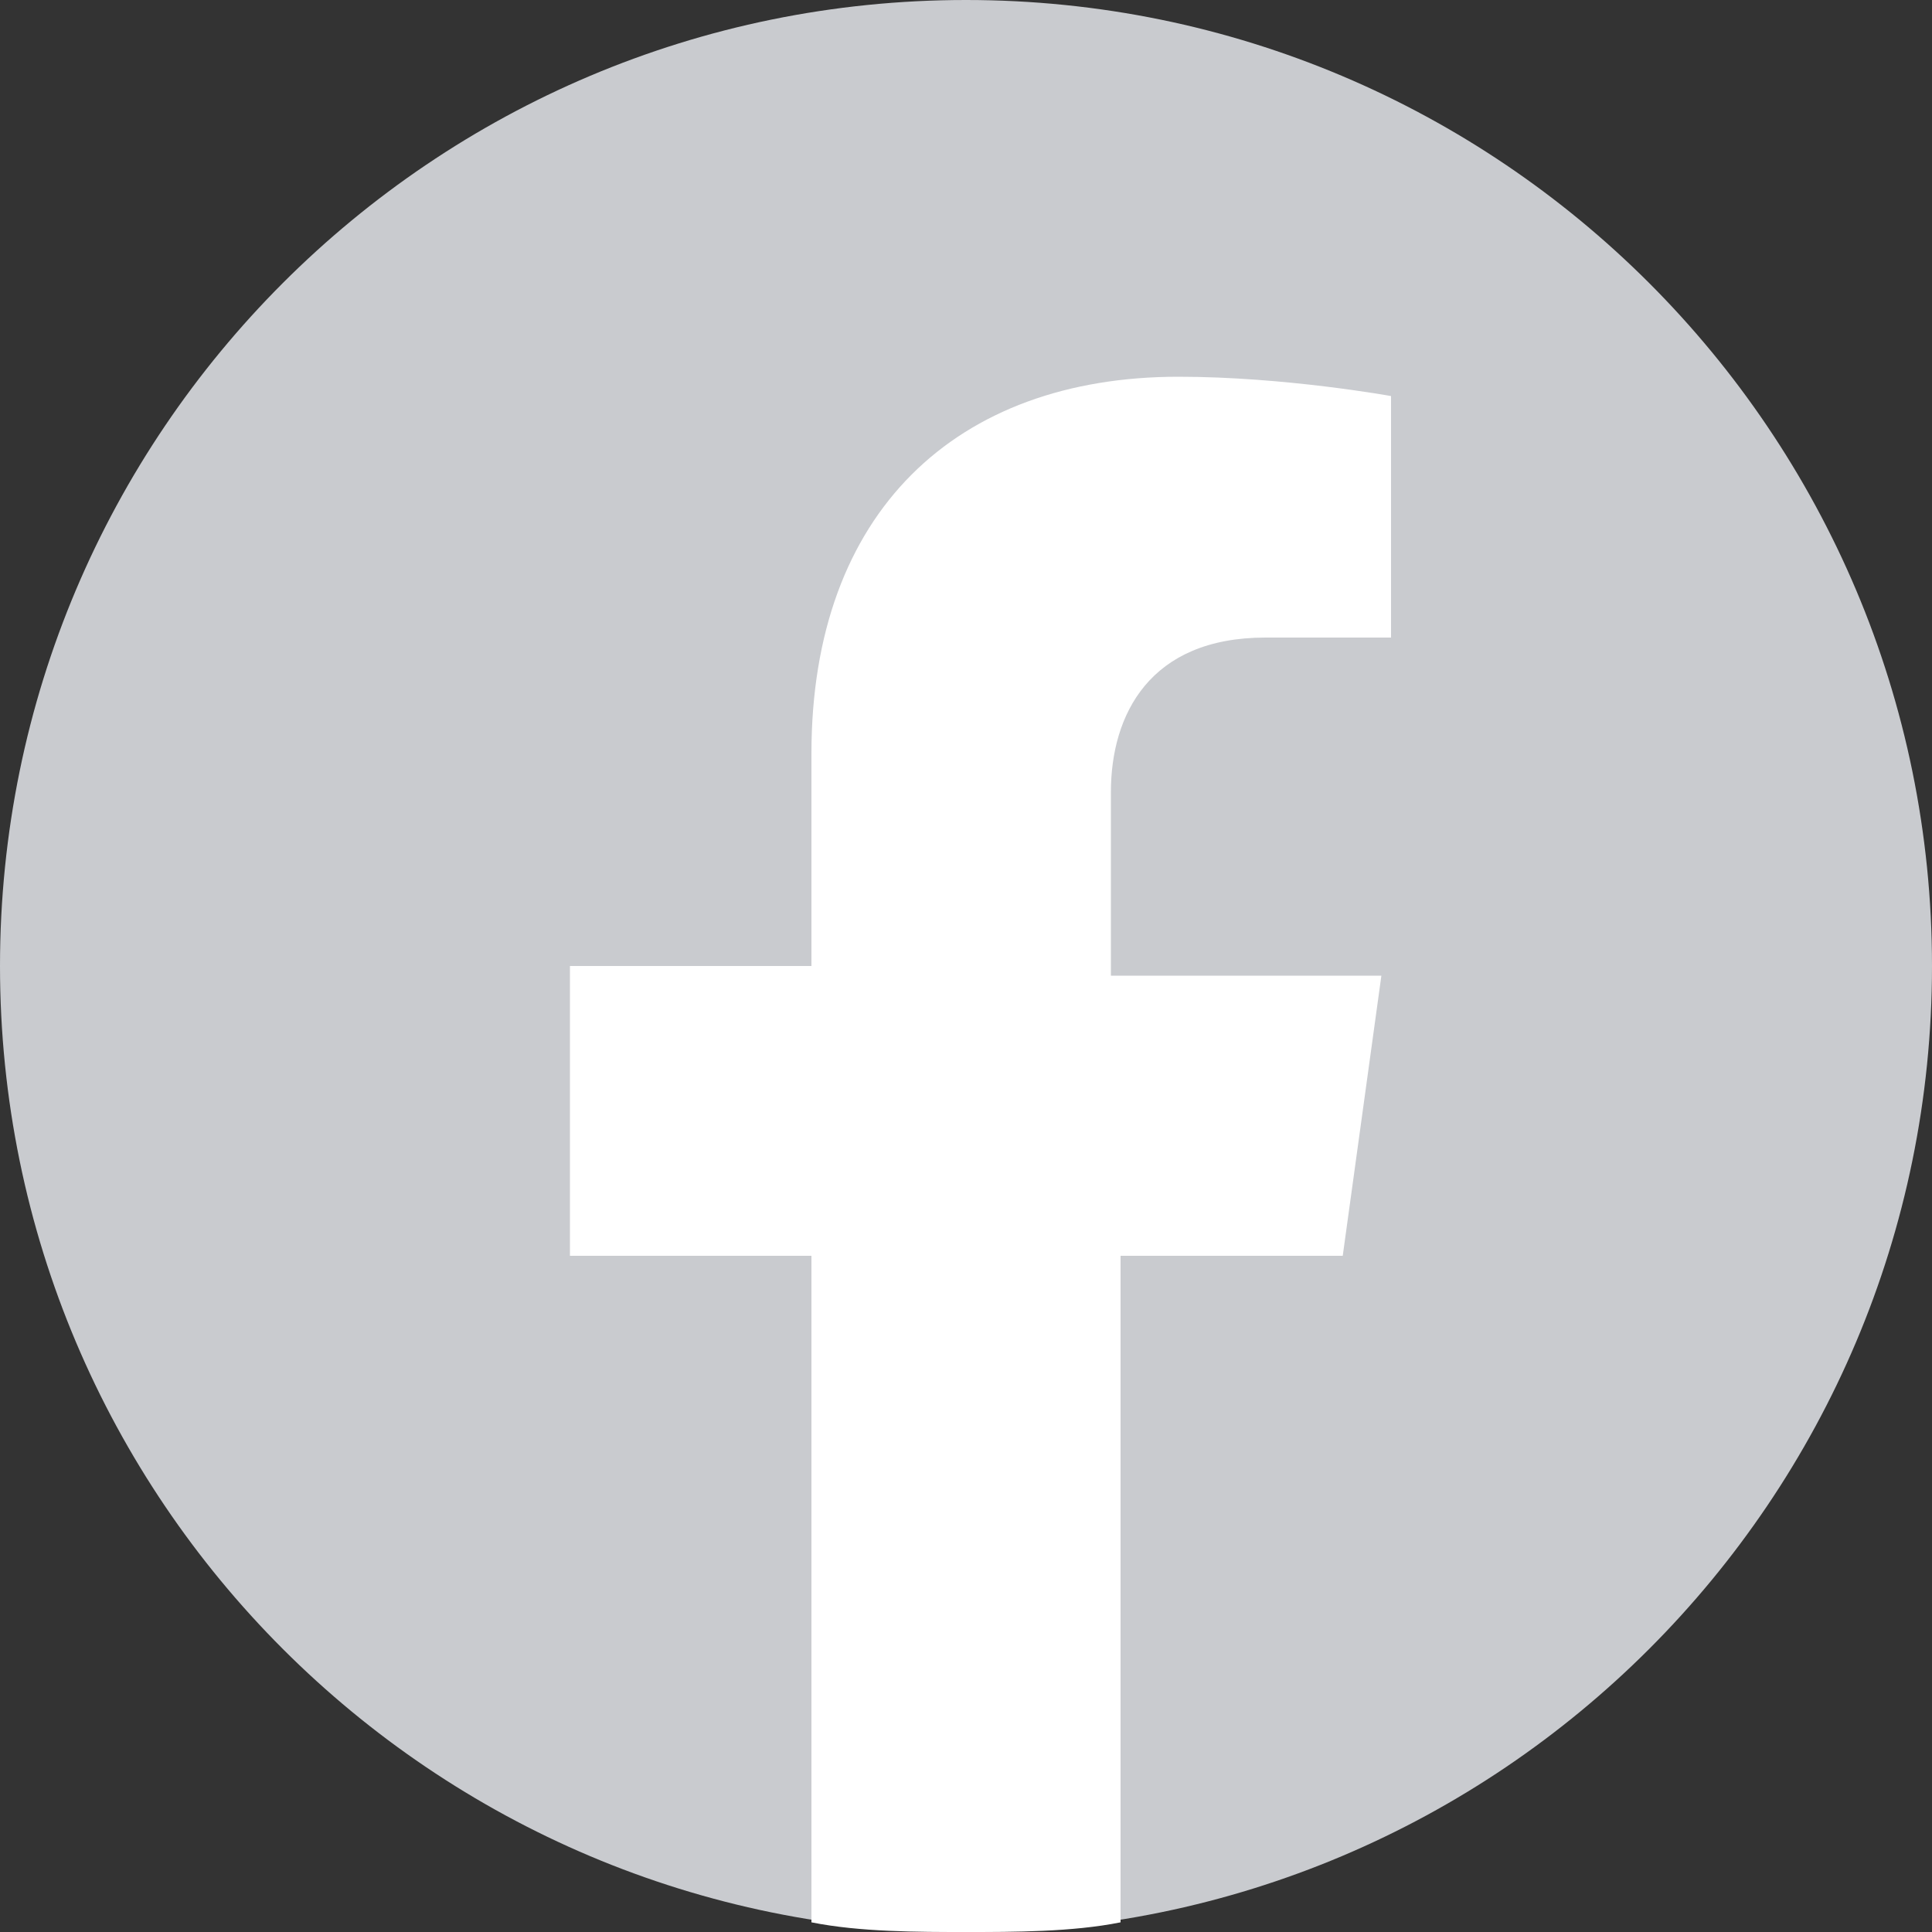 <svg width="28" height="28" viewBox="0 0 28 28" fill="none" xmlns="http://www.w3.org/2000/svg">
<rect x="0" y="0" width="28" height="28" fill="#333333" stroke="none"/>
<g clip-path="url(#clip0_7_193)">
<path d="M14 28C21.732 28 28 21.732 28 14C28 6.268 21.732 0 14 0C6.268 0 0 6.268 0 14C0 21.732 6.268 28 14 28Z" fill="#C9CBCF"/>
<path d="M16.24 18.2H19.46L20.02 14.14H16.1V11.48C16.1 10.36 16.66 9.24 18.34 9.24H20.16V5.74C20.16 5.74 18.62 5.46 17.08 5.46C13.86 5.46 11.76 7.42 11.76 10.92V14H8.26V18.2H11.76V27.86C12.46 28 13.3 28 14 28C14.7 28 15.54 28 16.24 27.86V18.2Z" fill="white"/>
</g>
<defs>
<clipPath id="clip0_7_193">
<rect width="28" height="28" fill="white"/>
</clipPath>
</defs>
</svg>
